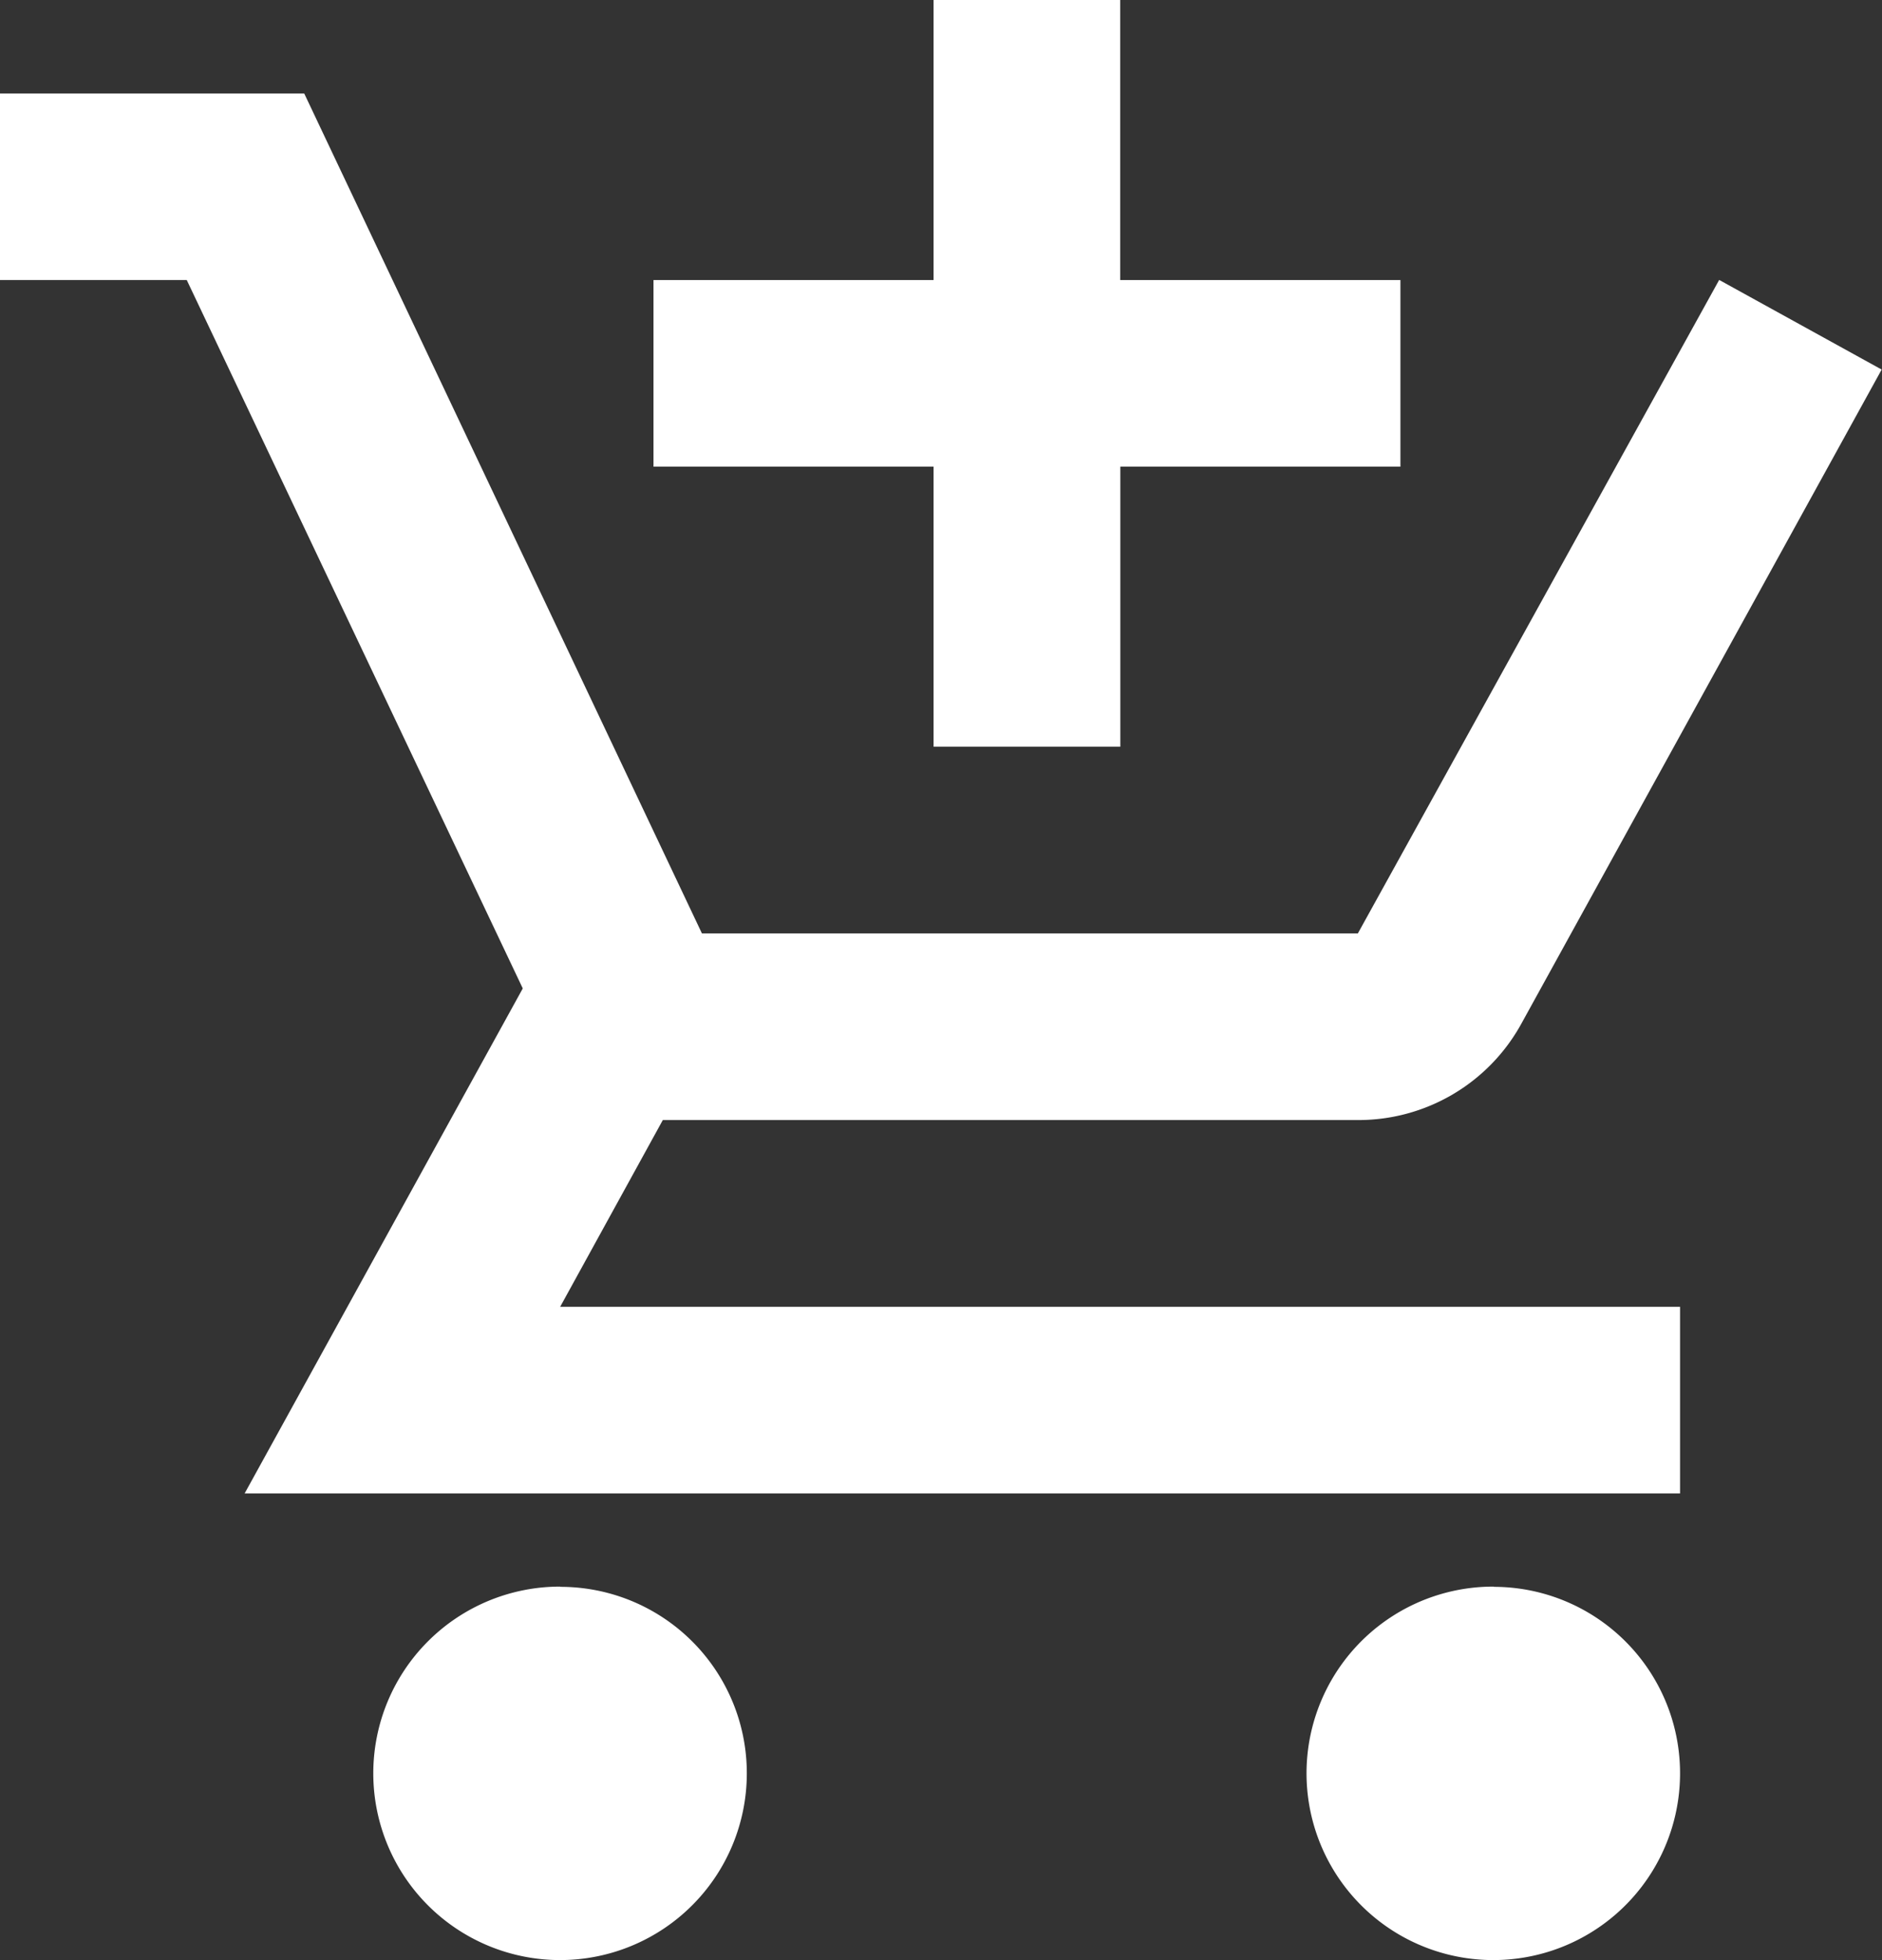 <svg xmlns="http://www.w3.org/2000/svg" width="16.355" height="17.037" viewBox="0 0 16.355 17.037">
  <rect x="0" y="0" width="16.355" height="17.037" fill="#333333" stroke="none"/>
  <path id="Path_12192" data-name="Path 12192" d="M9.113,7.49h1.623V5.056h2.434V3.434H10.735V1H9.113V3.434H6.679V5.056H9.113Zm-3.245,7.3A1.623,1.623,0,1,0,7.49,16.414,1.62,1.62,0,0,0,5.868,14.792Zm8.113,0A1.623,1.623,0,1,0,15.6,16.414,1.62,1.62,0,0,0,13.981,14.792ZM6.76,10.735H12.8a1.615,1.615,0,0,0,1.42-.836l3.132-5.687-1.412-.779L12.8,9.113h-5.7l-3.456-7.3H1V3.434H2.623L5.543,9.591,3.126,13.98H15.6V12.358H5.868Z" transform="translate(-1 -1)" fill="#fff"/>
</svg>
